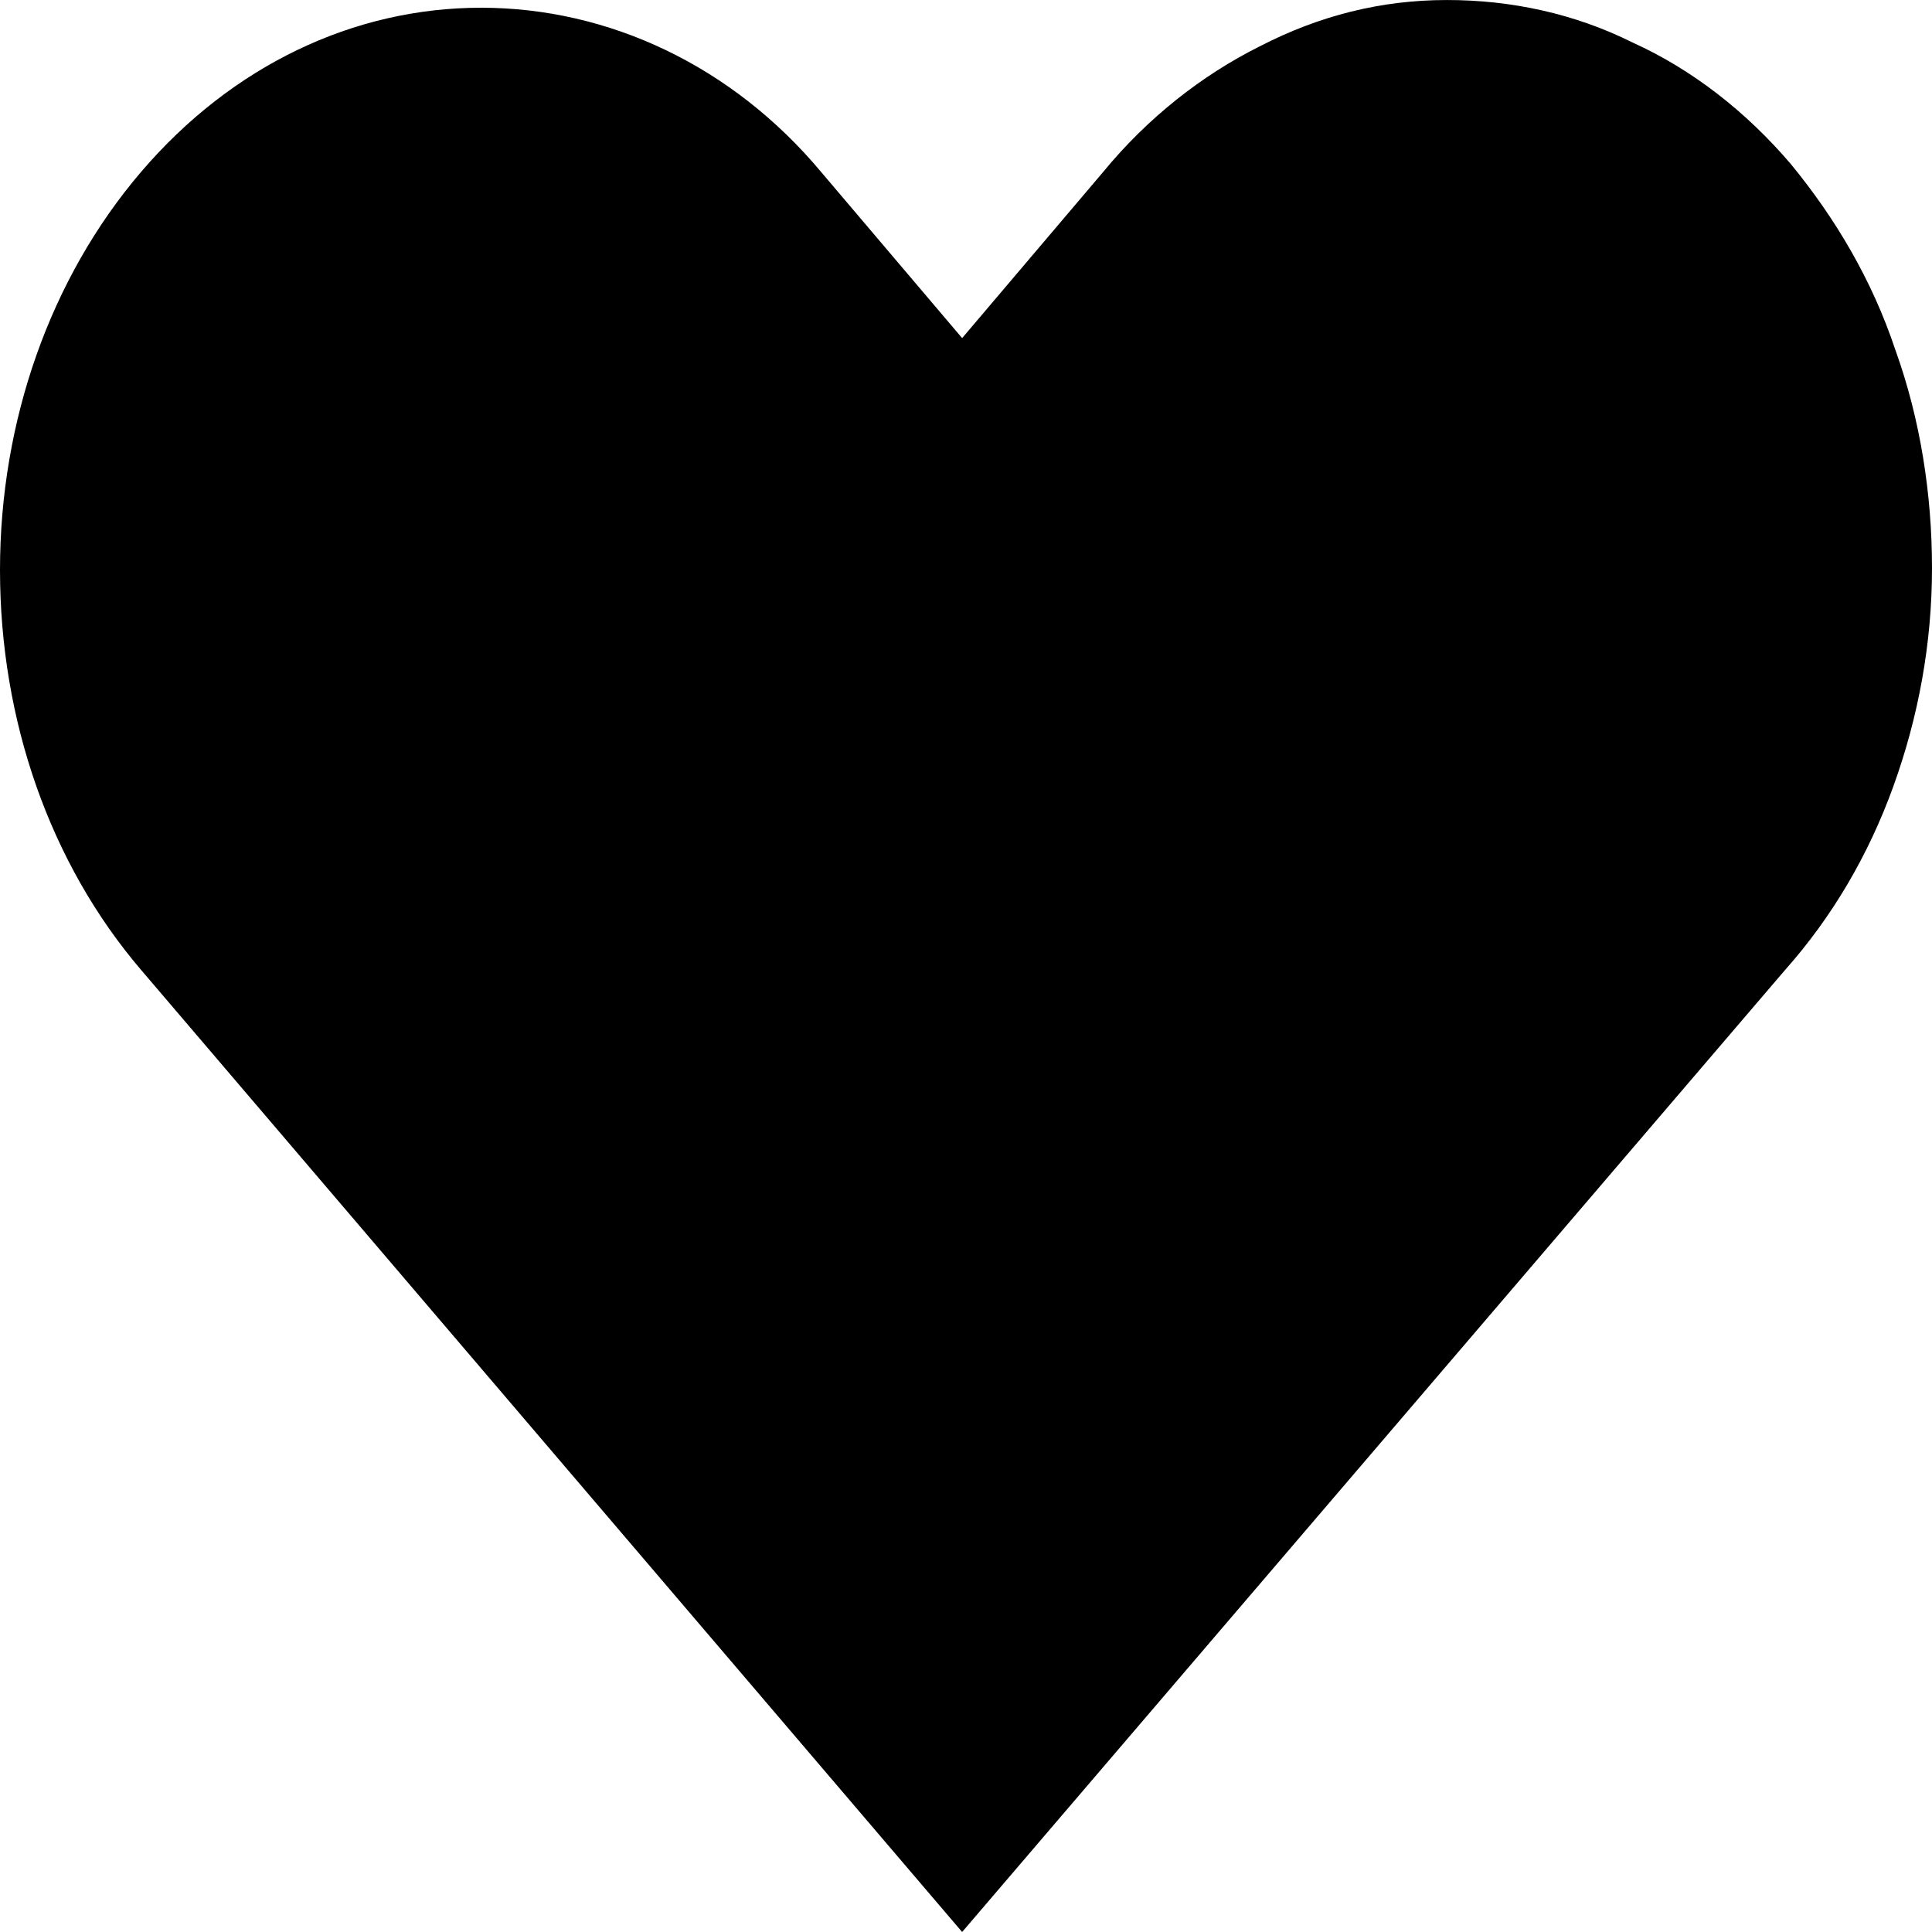 <svg width="1" height="1" viewBox="0 0 1 1" fill="none" xmlns="http://www.w3.org/2000/svg">
<path d="M0.073 0.089C0.12 0.034 0.183 0.004 0.249 0.004C0.315 0.004 0.379 0.034 0.425 0.089L0.498 0.175L0.571 0.089C0.594 0.061 0.622 0.039 0.652 0.024C0.683 0.008 0.715 0 0.749 1.10189e-05C0.782 -0 0.815 0.007 0.845 0.022C0.876 0.036 0.904 0.058 0.927 0.085C0.95 0.113 0.969 0.145 0.981 0.181C0.994 0.217 1 0.256 1 0.294C1 0.333 0.993 0.371 0.98 0.407C0.967 0.443 0.948 0.475 0.924 0.502L0.498 1L0.073 0.502C0.026 0.447 0 0.373 0 0.295C0 0.218 0.026 0.144 0.073 0.089V0.089Z" fill="black"/>
</svg>
